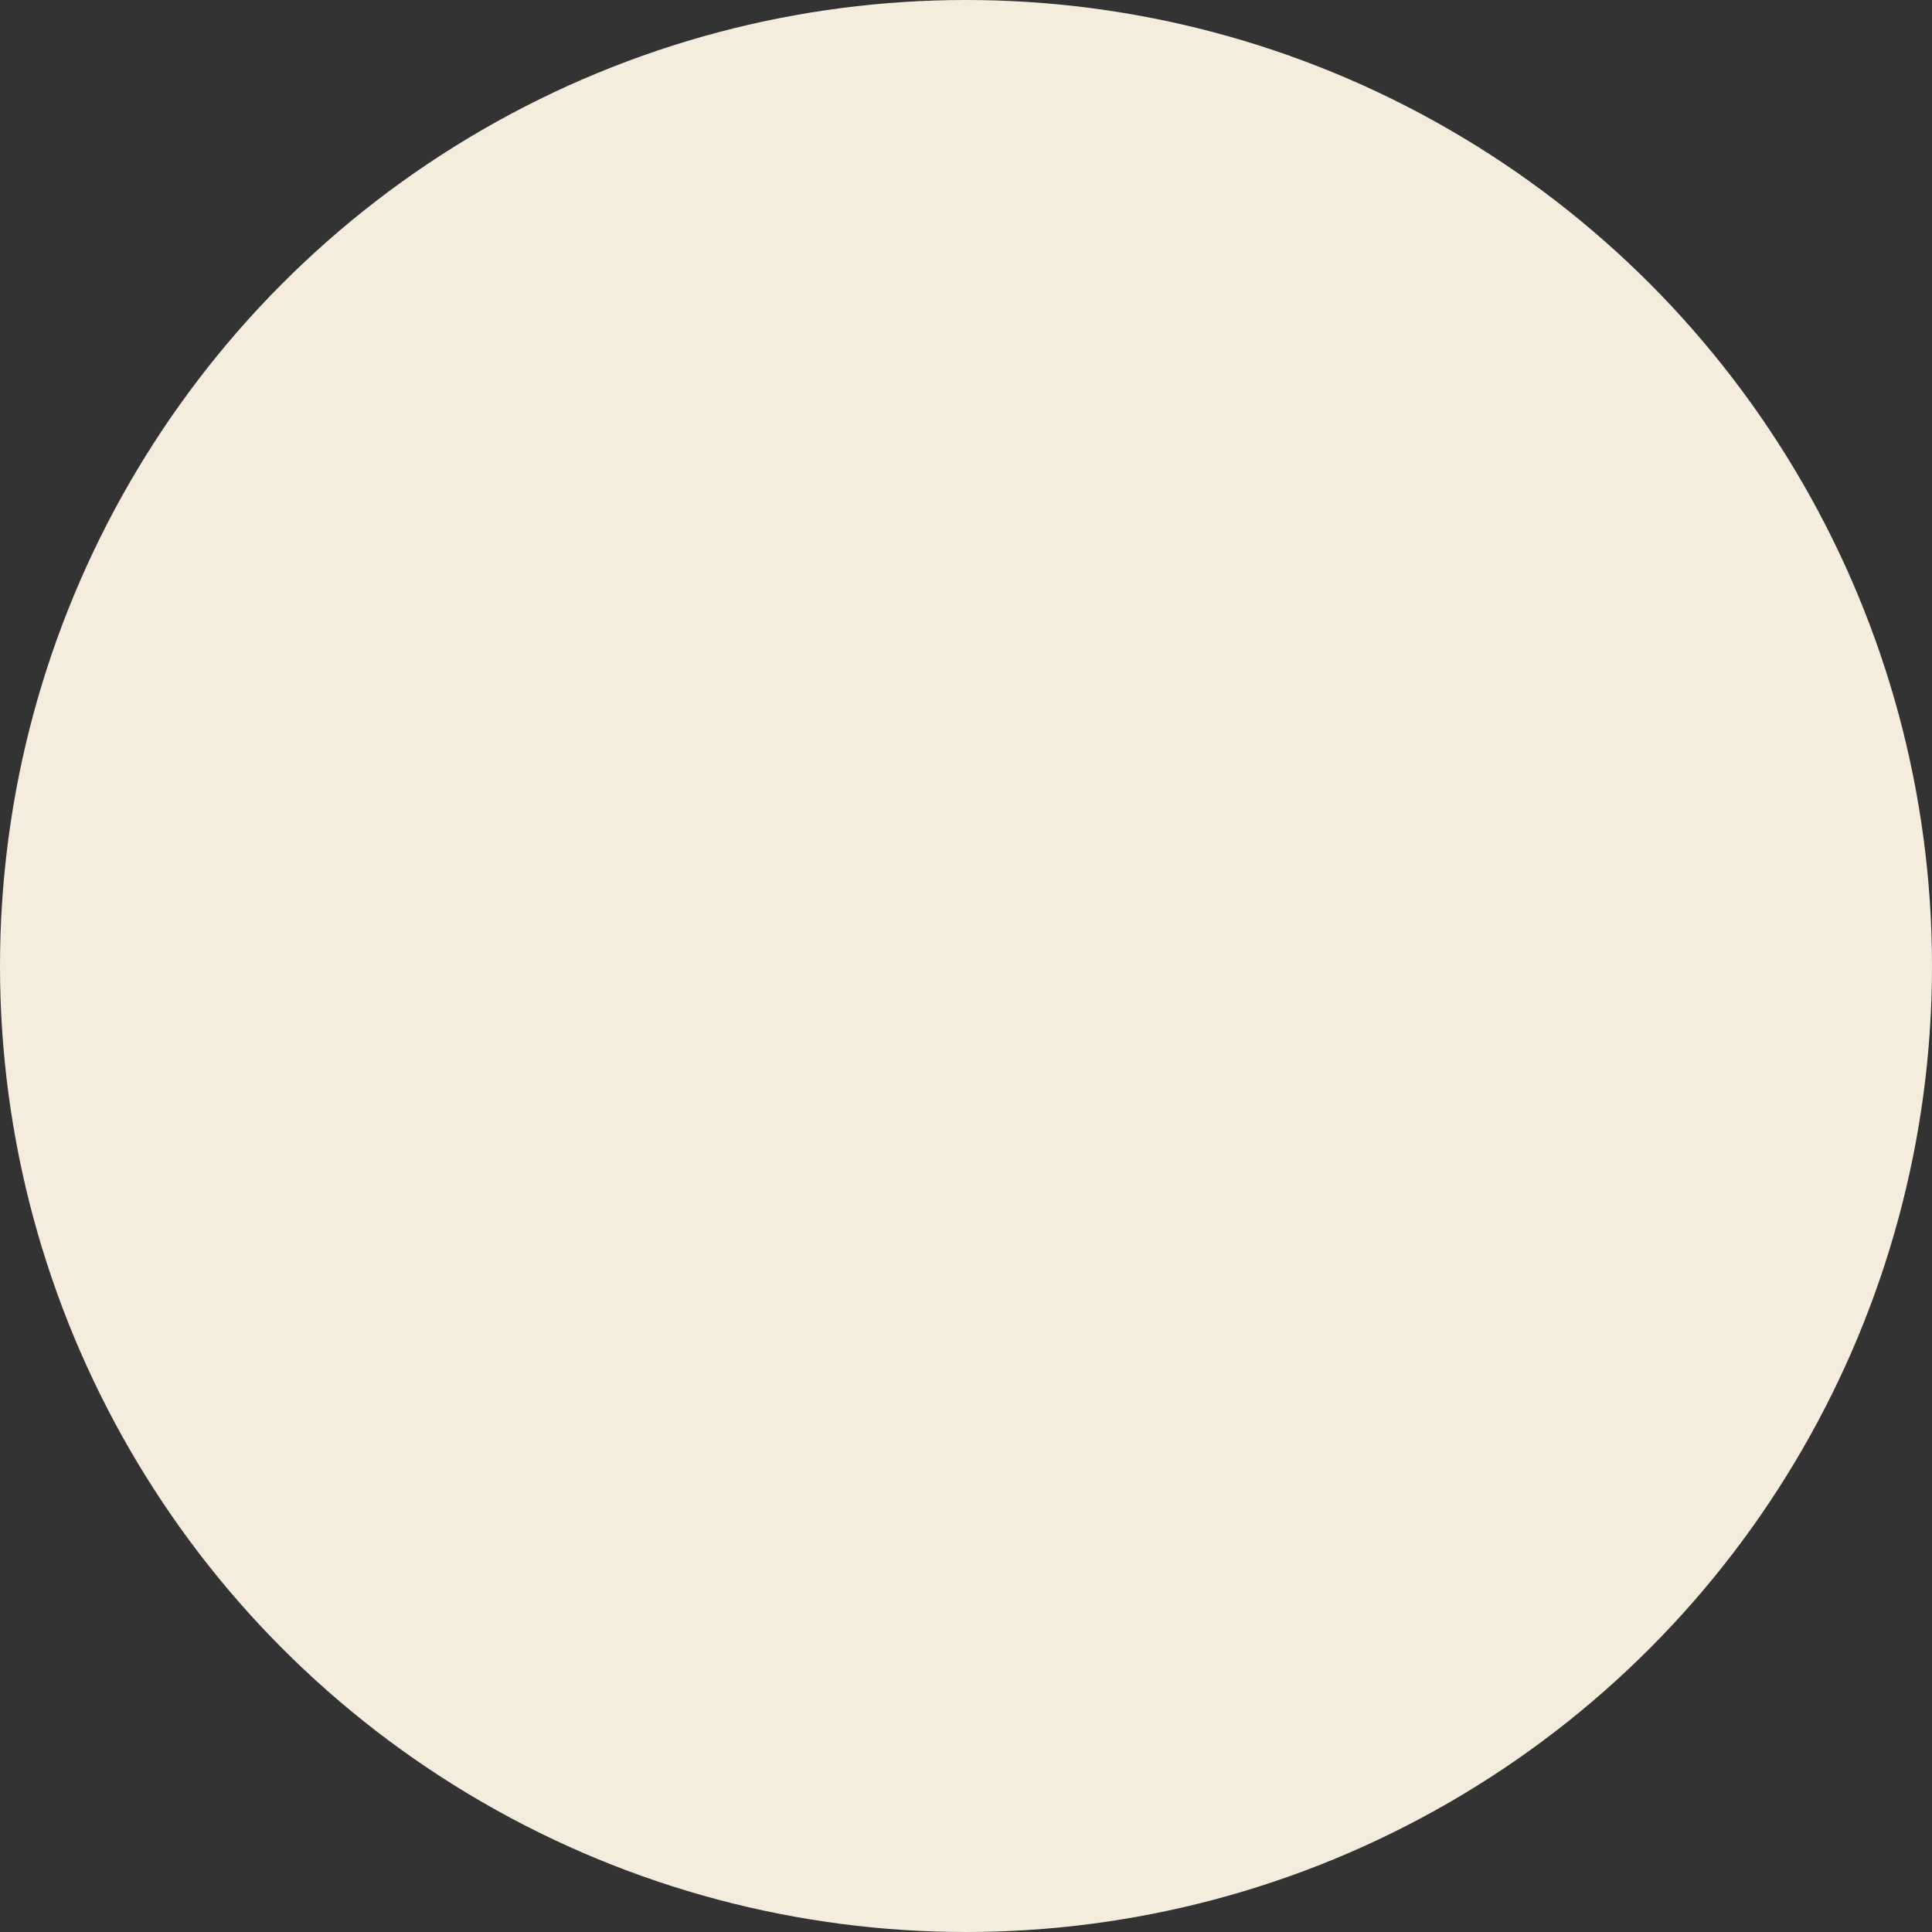 <svg xmlns="http://www.w3.org/2000/svg" width="131" height="131" viewBox="0 0 131 131"><rect x="0" y="0" width="131" height="131" fill="#333333" stroke="none"/><circle data-name="楕円形 670" cx="65.5" cy="65.5" r="65.5" fill="#f4eddd"/></svg>